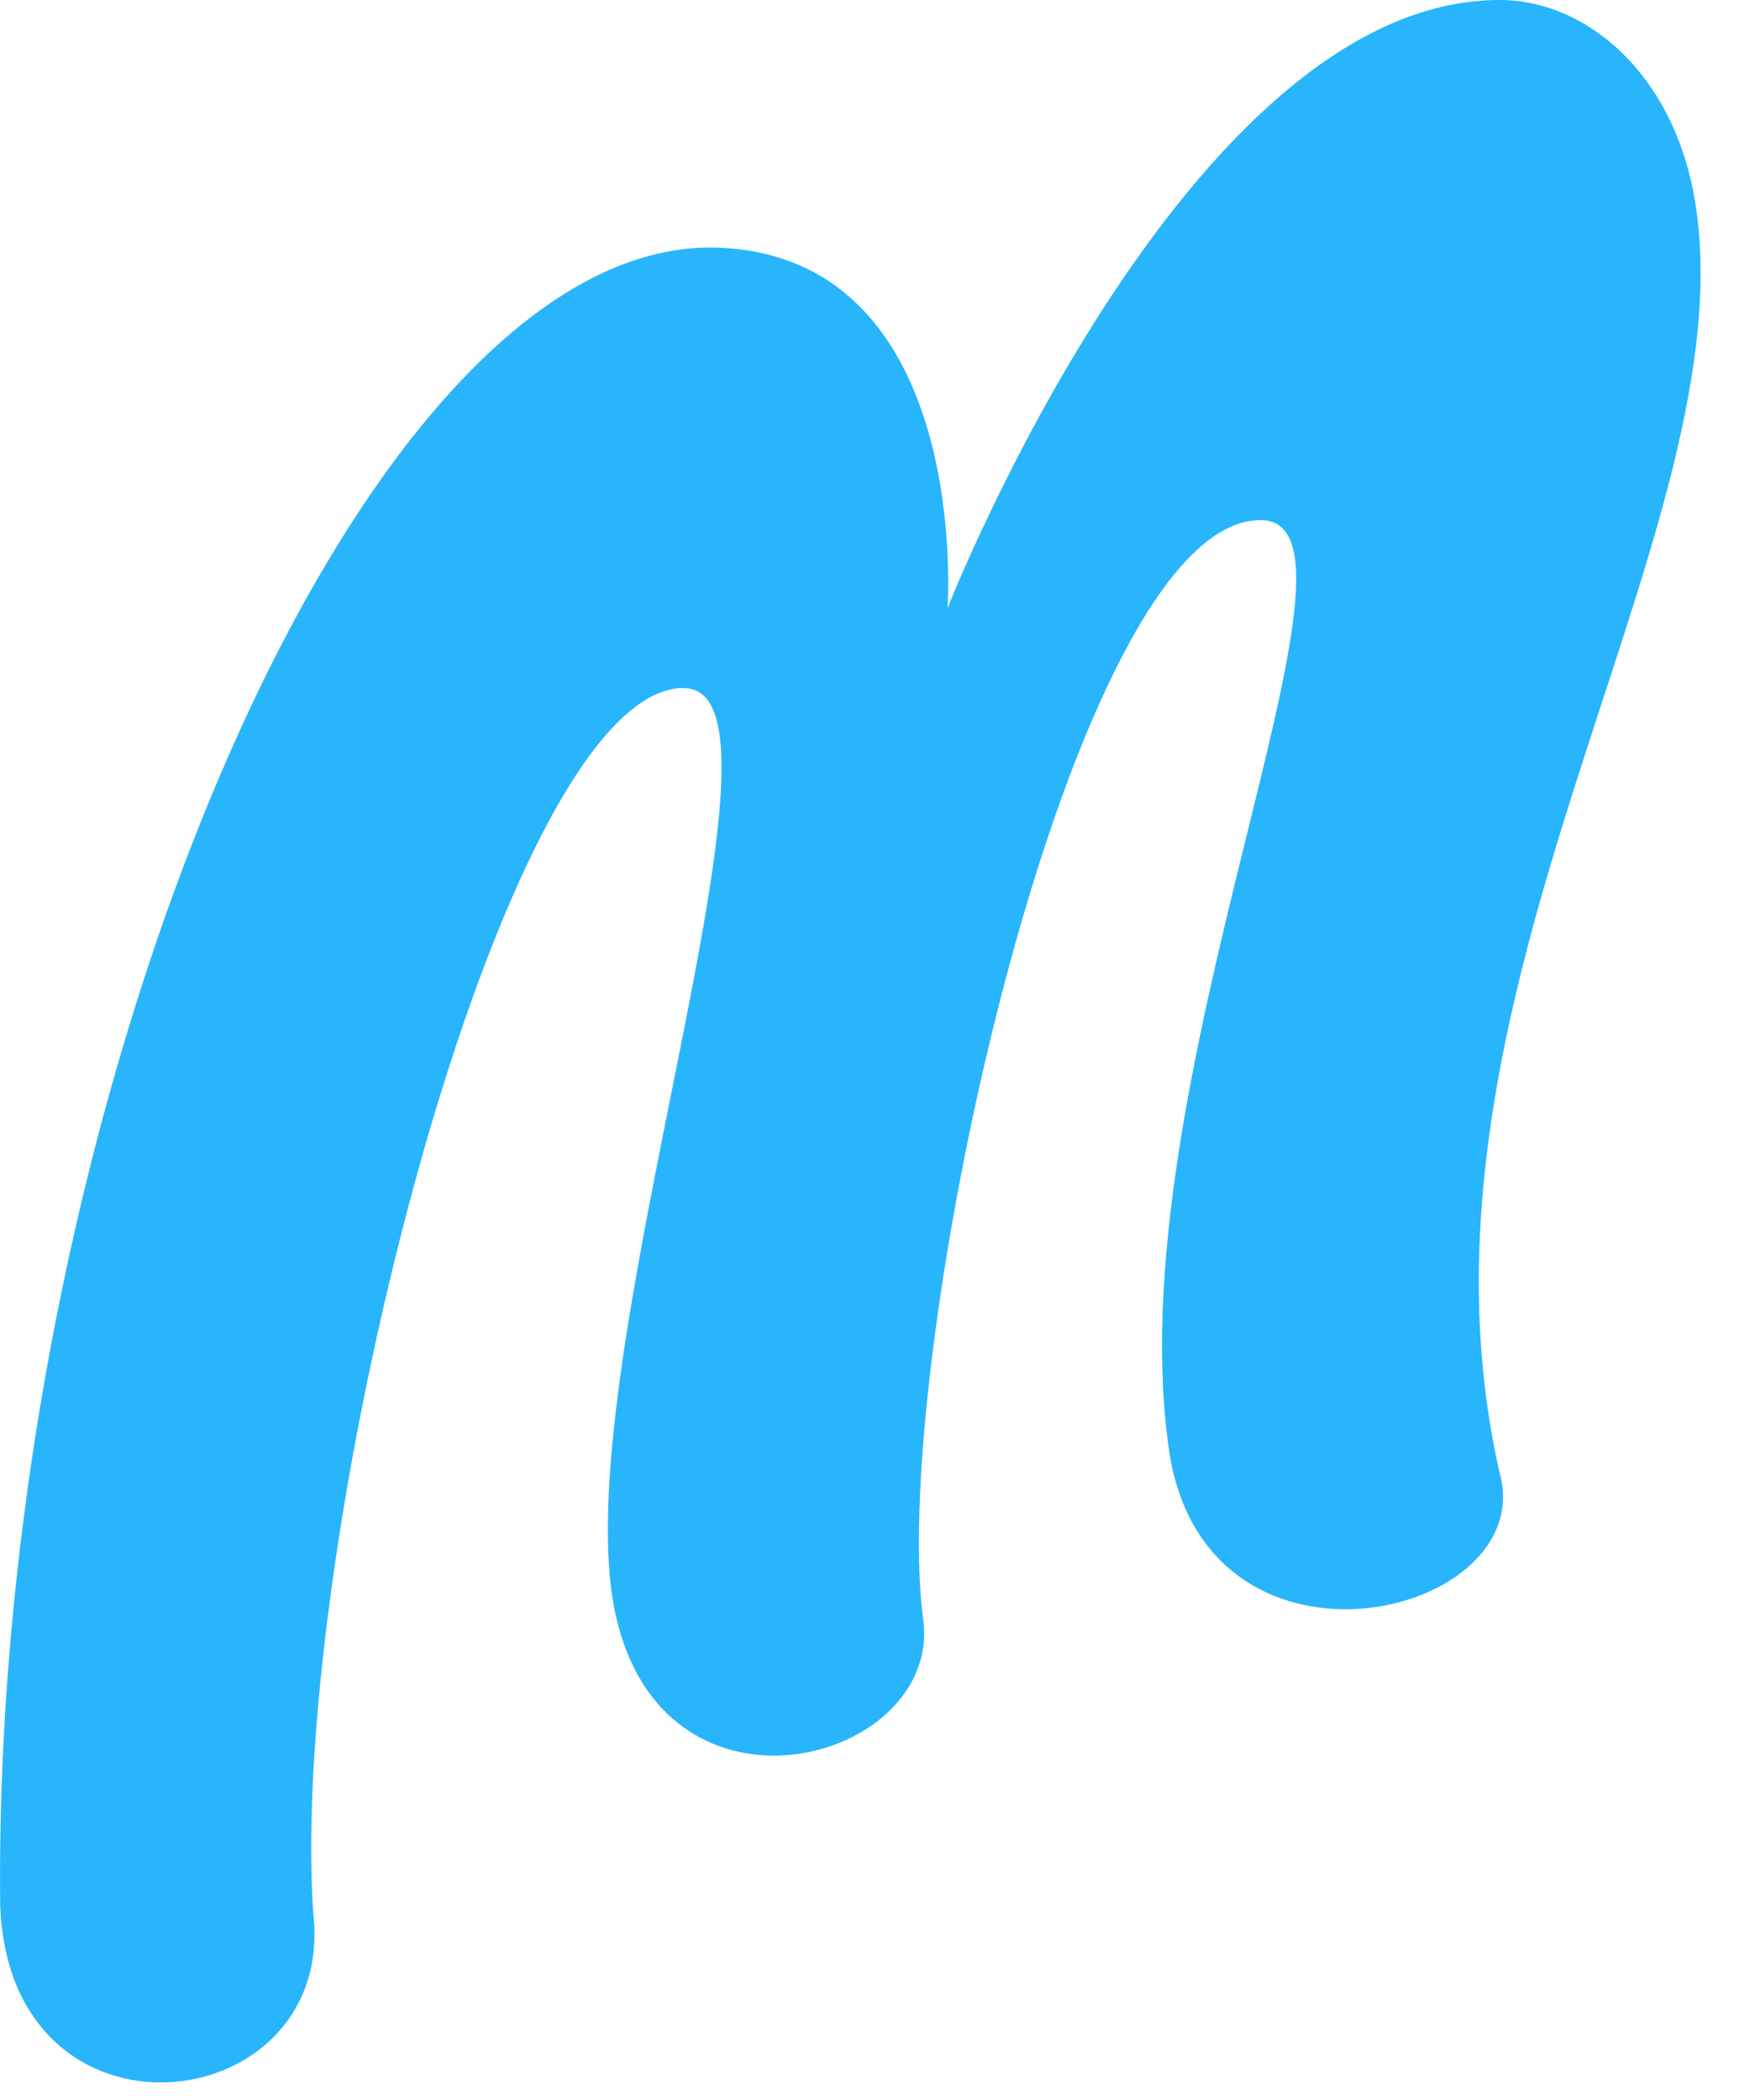 <?xml version="1.0" encoding="utf-8"?>
<svg xmlns="http://www.w3.org/2000/svg" fill="none" height="100%" overflow="visible" preserveAspectRatio="none" style="display: block;" viewBox="0 0 20 24" width="100%">
<g id="marvel-app-logo@logotyp.us">
<path clip-rule="evenodd" d="M7.816 7.865C9.228 7.865 6.686 14.905 6.969 18.014C7.251 21.123 10.829 20.209 10.546 18.472C10.17 15.454 12.241 5.944 14.406 5.944C15.912 5.944 12.712 12.436 13.371 16.643C13.841 19.386 17.607 18.472 17.137 16.826C15.912 11.43 19.867 6.218 19.396 2.469C19.208 0.914 18.172 0 17.137 0C13.559 0 10.829 6.95 10.829 6.95C10.829 6.95 11.111 3.018 8.287 2.834C4.144 2.56 -0.093 12.619 0.002 21.762C0.096 24.689 3.862 24.231 3.579 21.854C3.297 17.556 5.745 7.862 7.816 7.862V7.865V7.865Z" fill="#28B5FC" fill-rule="evenodd" id="Shape"/>
</g>
</svg>